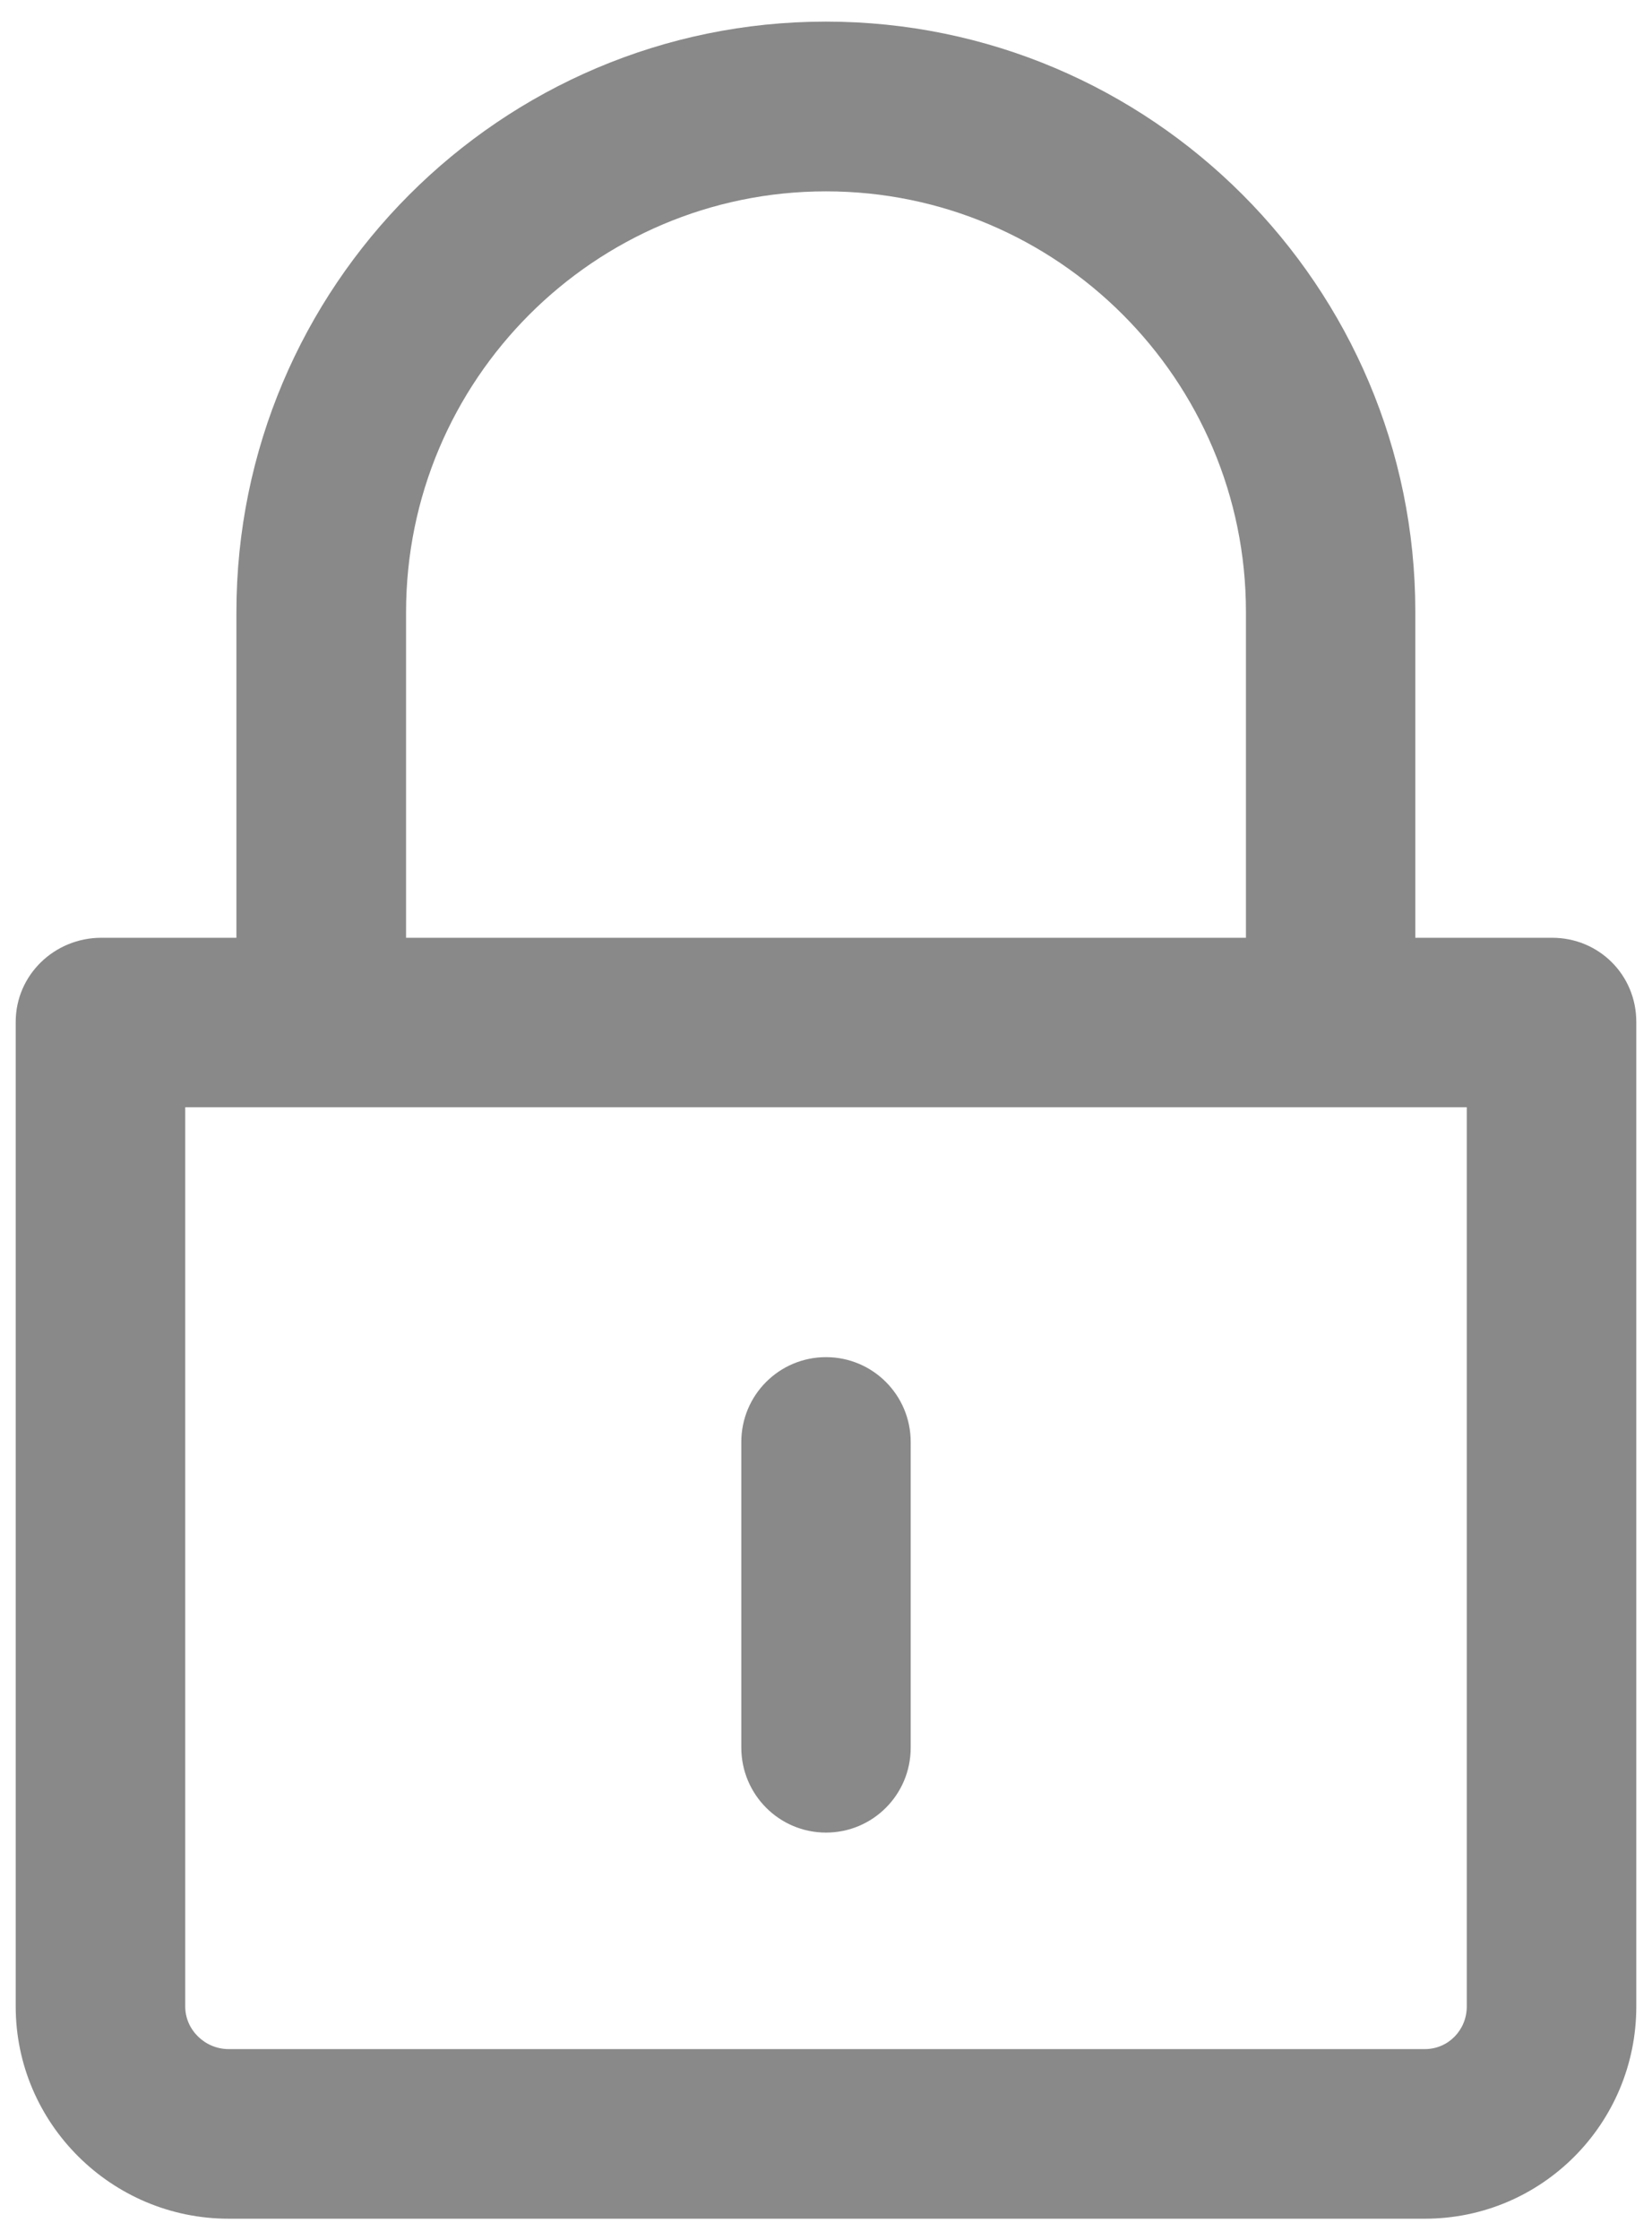 <?xml version="1.0" encoding="utf-8"?>
<!-- Generator: Adobe Illustrator 24.0.1, SVG Export Plug-In . SVG Version: 6.00 Build 0)  -->
<svg version="1.1" id="Camada_1" xmlns="http://www.w3.org/2000/svg" xmlns:xlink="http://www.w3.org/1999/xlink" x="0px" y="0px"
	 viewBox="0 0 1262 1710.3" style="enable-background:new 0 0 1262 1710.3;" xml:space="preserve">
<style type="text/css">
	.st0{fill:#898989;}
</style>
<g id="lock">
	<g>
		<path class="st0" d="M1185.7,716h-104.5V467.1c0-248.5-201.9-450.6-450.3-450.6c-248.4,0-450.3,202.3-450.3,450.9V716H77.4
			C41.6,716,12,744.4,12,780.2V1532c0,89.3,73.3,162,162.6,162h913.9c89.3,0,161.5-72.6,161.5-162V780.2
			C1250,744.4,1221.5,716,1185.7,716z M310.2,467.4c0-177.2,143.9-321.3,320.8-321.3c176.9,0,320.8,144,320.8,321V716H310.2V467.4z
			 M1120.5,1532c0,17.9-14.1,32.5-32,32.5H174.6c-17.9,0-33.1-14.6-33.1-32.5V845.4h979V1532z"/>
		<path class="st0" d="M631,1399.2c35.8,0,64.7-29,64.7-64.8V1101c0-35.8-28.9-64.8-64.7-64.8s-64.7,29-64.7,64.8v233.3
			C566.3,1370.1,595.2,1399.2,631,1399.2z"/>
	</g>
</g>
<g id="Layer_1">
</g>
</svg>
